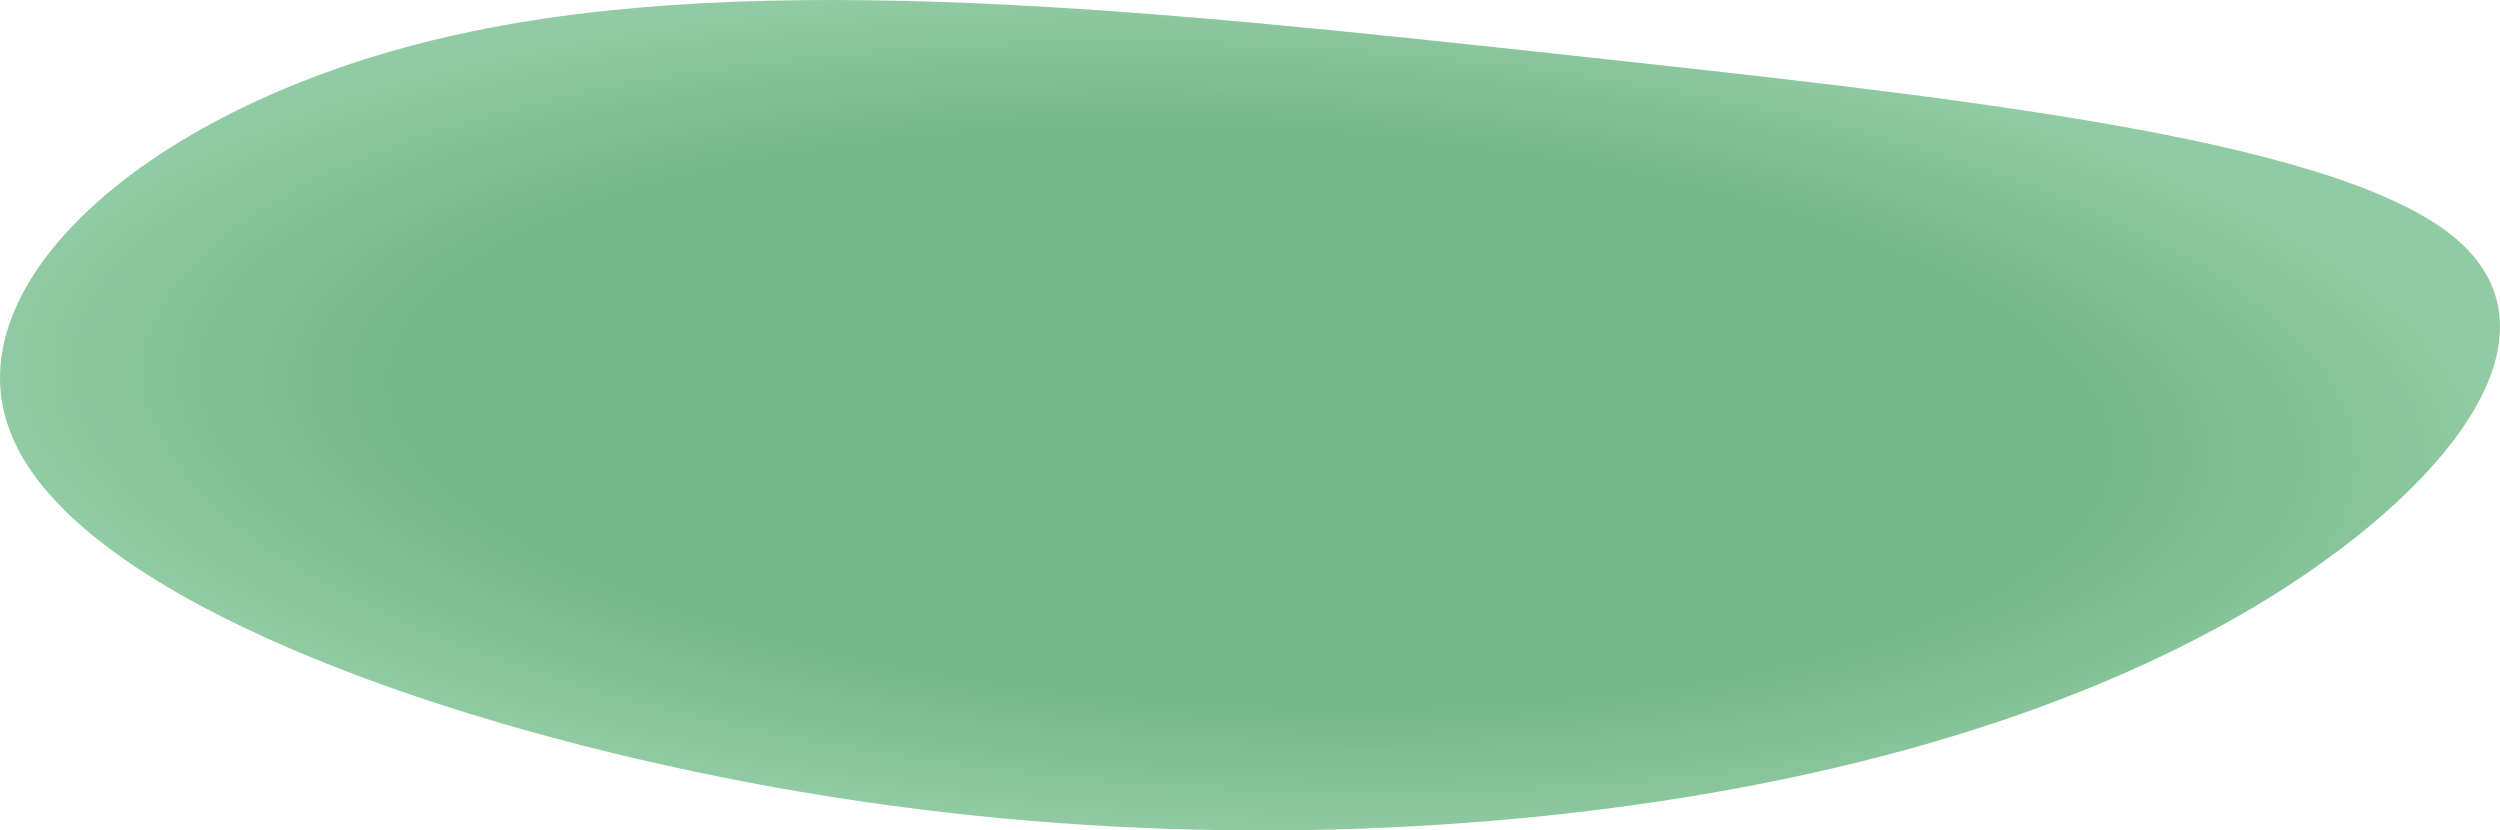 <svg width="861" height="286" viewBox="0 0 861 286" fill="none" xmlns="http://www.w3.org/2000/svg">
<path d="M158.192 11.745C262.131 -11.155 401.105 4.028 535.409 18.465C670.296 33.15 801.095 46.84 844.306 80.94C886.932 115.04 841.97 169.799 776.57 208.877C711.171 247.706 625.333 271.351 531.321 281.059C436.725 290.766 333.37 286.784 229.431 263.635C124.908 240.487 20.385 198.423 2.867 146.899C-15.234 95.376 54.253 34.395 158.192 11.745Z" fill="url(#paint0_radial_2090_1295)"/>
<defs>
<radialGradient id="paint0_radial_2090_1295" cx="0" cy="0" r="1" gradientUnits="userSpaceOnUse" gradientTransform="translate(430.499 143.602) rotate(2.666) scale(430.454 145.726)">
<stop stop-color="#74B788"/>
<stop offset="0.677" stop-color="#74B788"/>
<stop offset="1" stop-color="#91CBA3"/>
</radialGradient>
</defs>
</svg>
